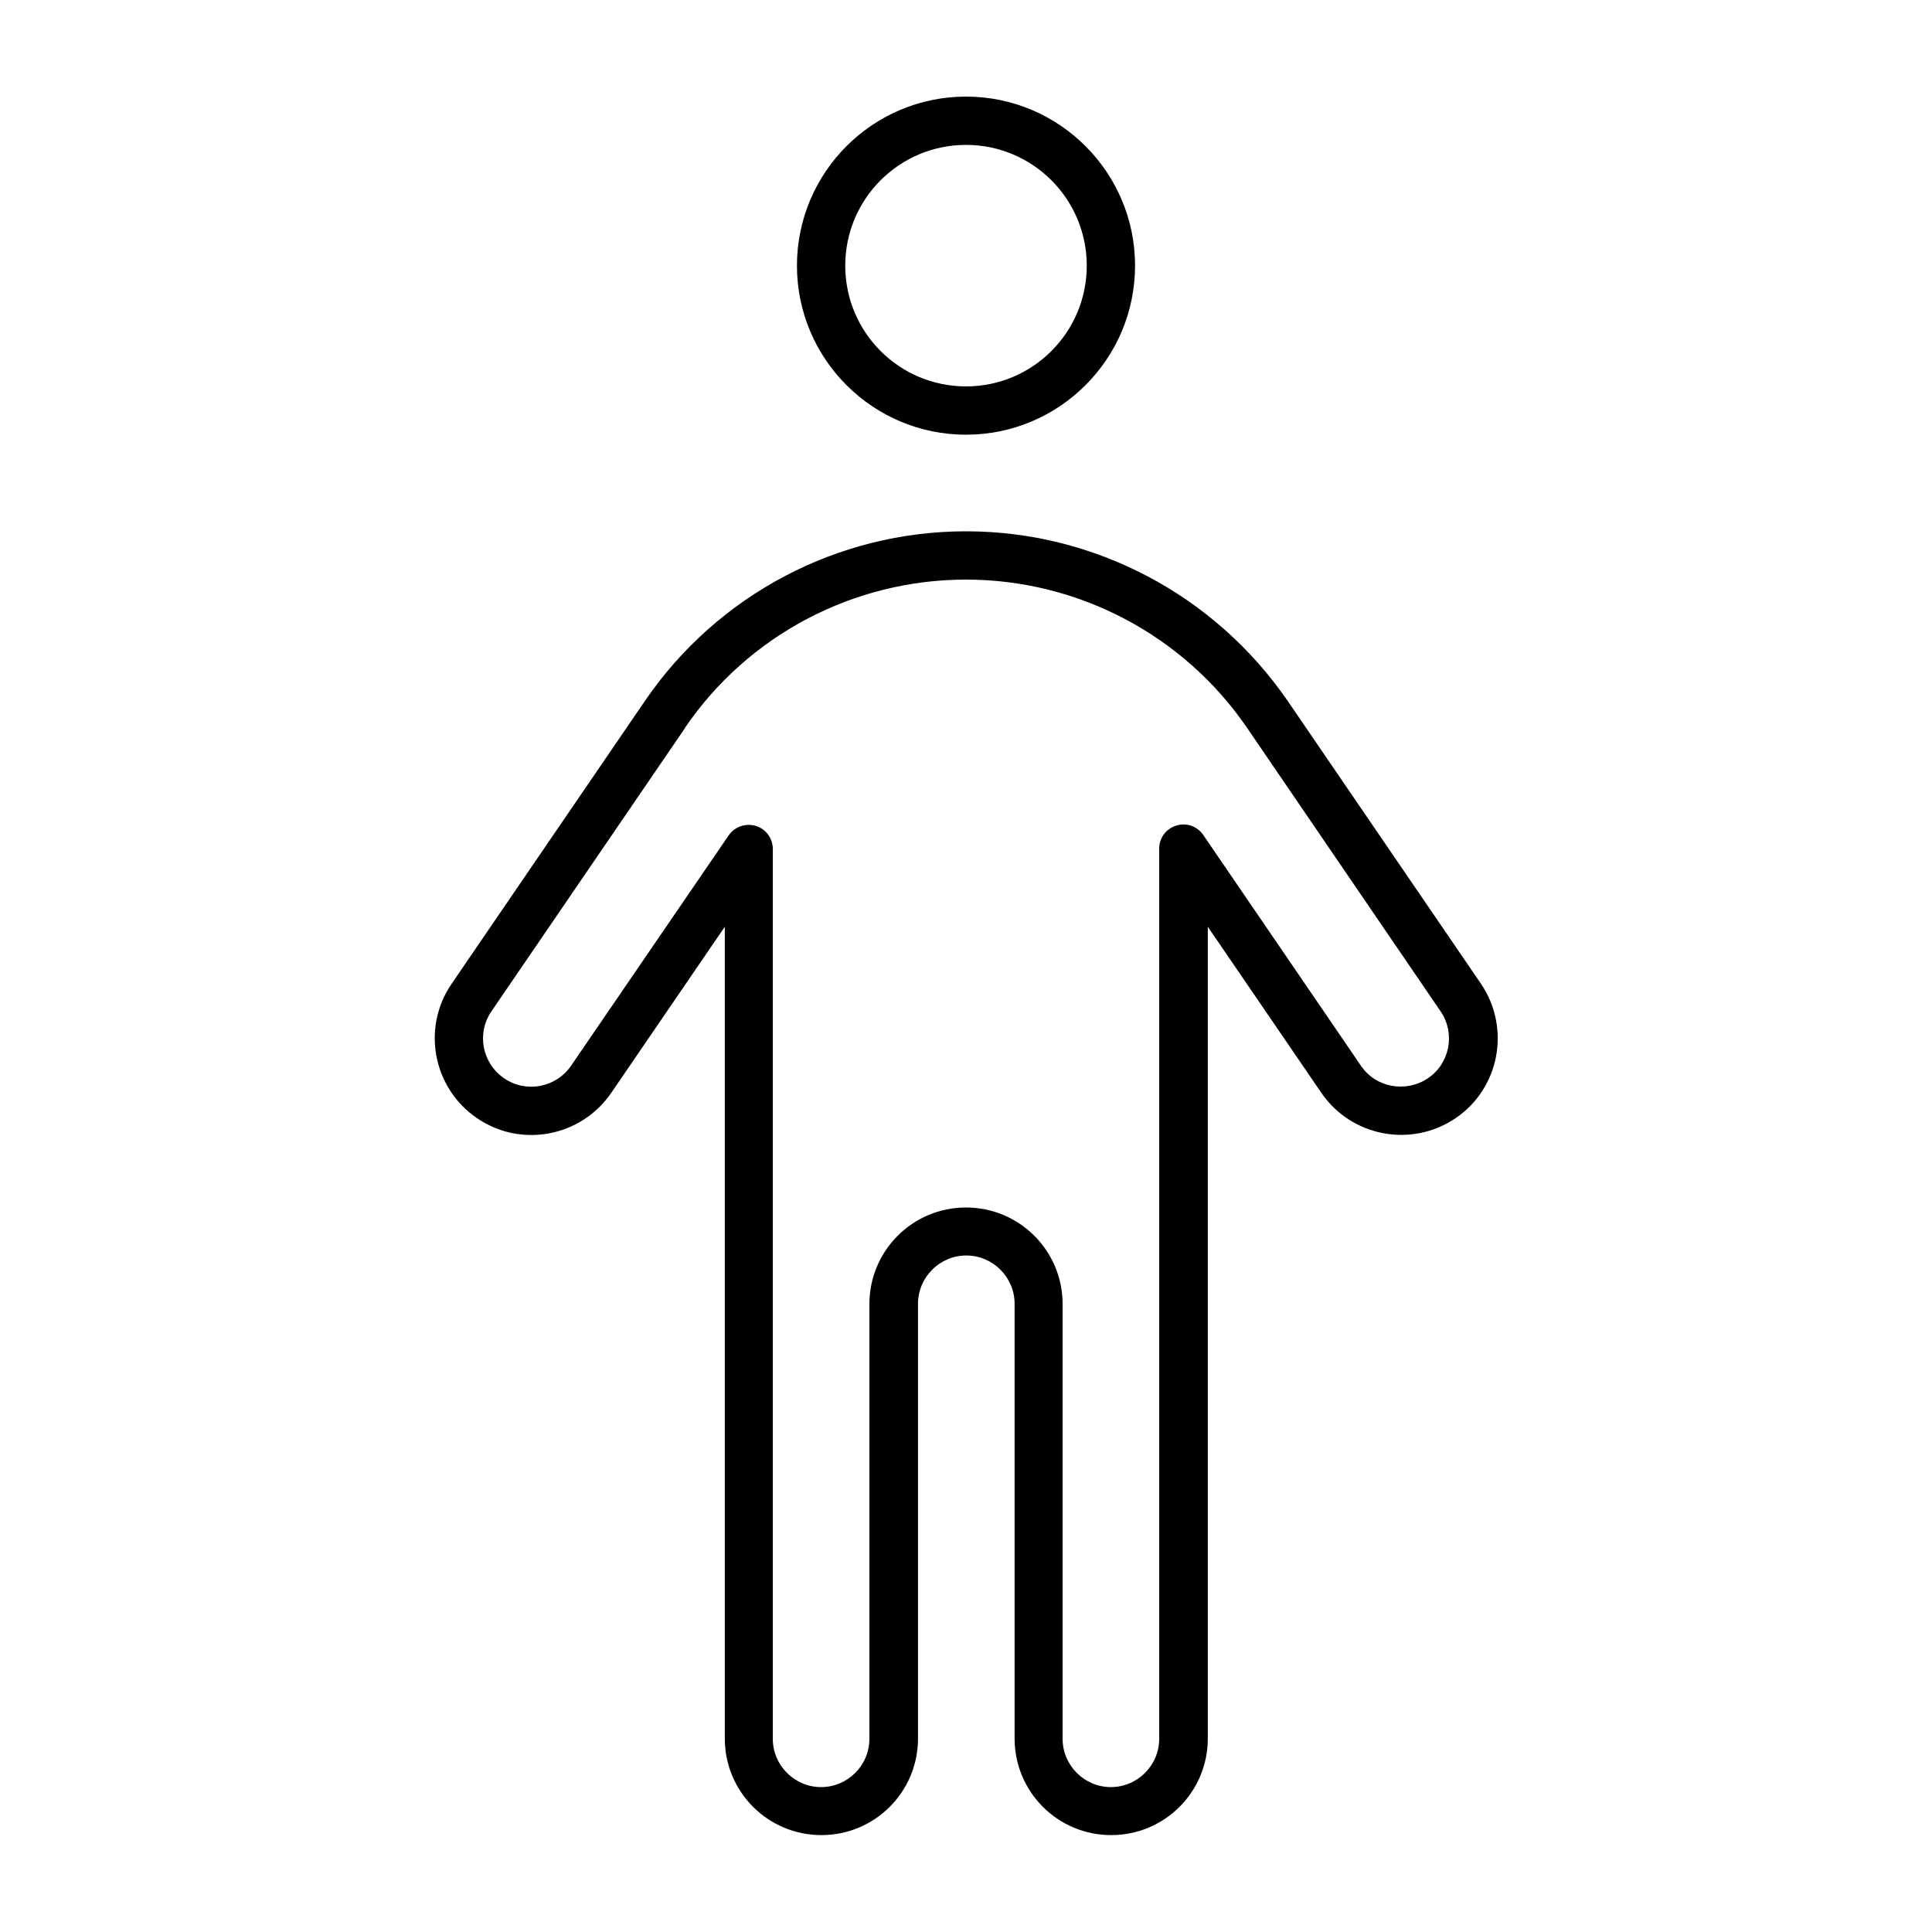 <svg xmlns="http://www.w3.org/2000/svg" viewBox="0 0 640 640"><!--!Font Awesome Pro 7.1.0 by @fontawesome - https://fontawesome.com License - https://fontawesome.com/license (Commercial License) Copyright 2025 Fonticons, Inc.--><path fill="#000000" d="M280 88C280 65.9 297.9 48 320 48C342.1 48 360 65.9 360 88C360 110.1 342.1 128 320 128C297.9 128 280 110.1 280 88zM376 88C376 57.1 350.9 32 320 32C289.1 32 264 57.1 264 88C264 118.9 289.1 144 320 144C350.9 144 376 118.9 376 88zM226.9 241.1C247.9 210.3 282.8 192 320 192C357.2 192 392.1 210.4 413.1 241.1L477.2 335C482.2 342.3 480.3 352.3 473 357.2C465.7 362.1 455.7 360.3 450.8 353L398.6 276.6C396.6 273.7 393 272.4 389.6 273.5C386.2 274.6 384 277.6 384 281.1L384 576C384 584.8 376.8 592 368 592C359.2 592 352 584.8 352 576L352 432C352 414.3 337.7 400 320 400C302.3 400 288 414.3 288 432L288 576C288 584.8 280.8 592 272 592C263.2 592 256 584.8 256 576L256 281.2C256 277.7 253.7 274.6 250.4 273.6C247.1 272.6 243.4 273.8 241.4 276.7L189.2 353C184.2 360.3 174.3 362.2 167 357.2C159.7 352.2 157.8 342.3 162.8 335L226.9 241.2zM320 176C277.5 176 237.7 197 213.7 232.1L149.6 325.9C139.6 340.5 143.4 360.4 158 370.4C172.6 380.4 192.5 376.6 202.5 362L240.1 307L240.1 575.9C240.1 593.6 254.4 607.9 272.1 607.9C289.8 607.9 304.1 593.6 304.1 575.9L304.1 431.9C304.1 423.1 311.3 415.9 320.1 415.9C328.9 415.9 336.1 423.1 336.1 431.9L336.1 575.9C336.1 593.6 350.4 607.9 368.1 607.9C385.8 607.9 400.1 593.6 400.1 575.9L400.1 307L437.7 362C447.7 376.6 467.6 380.3 482.2 370.4C496.8 360.5 500.5 340.5 490.6 325.9L426.5 232.1C402.3 197 362.5 176 320 176z"/></svg>